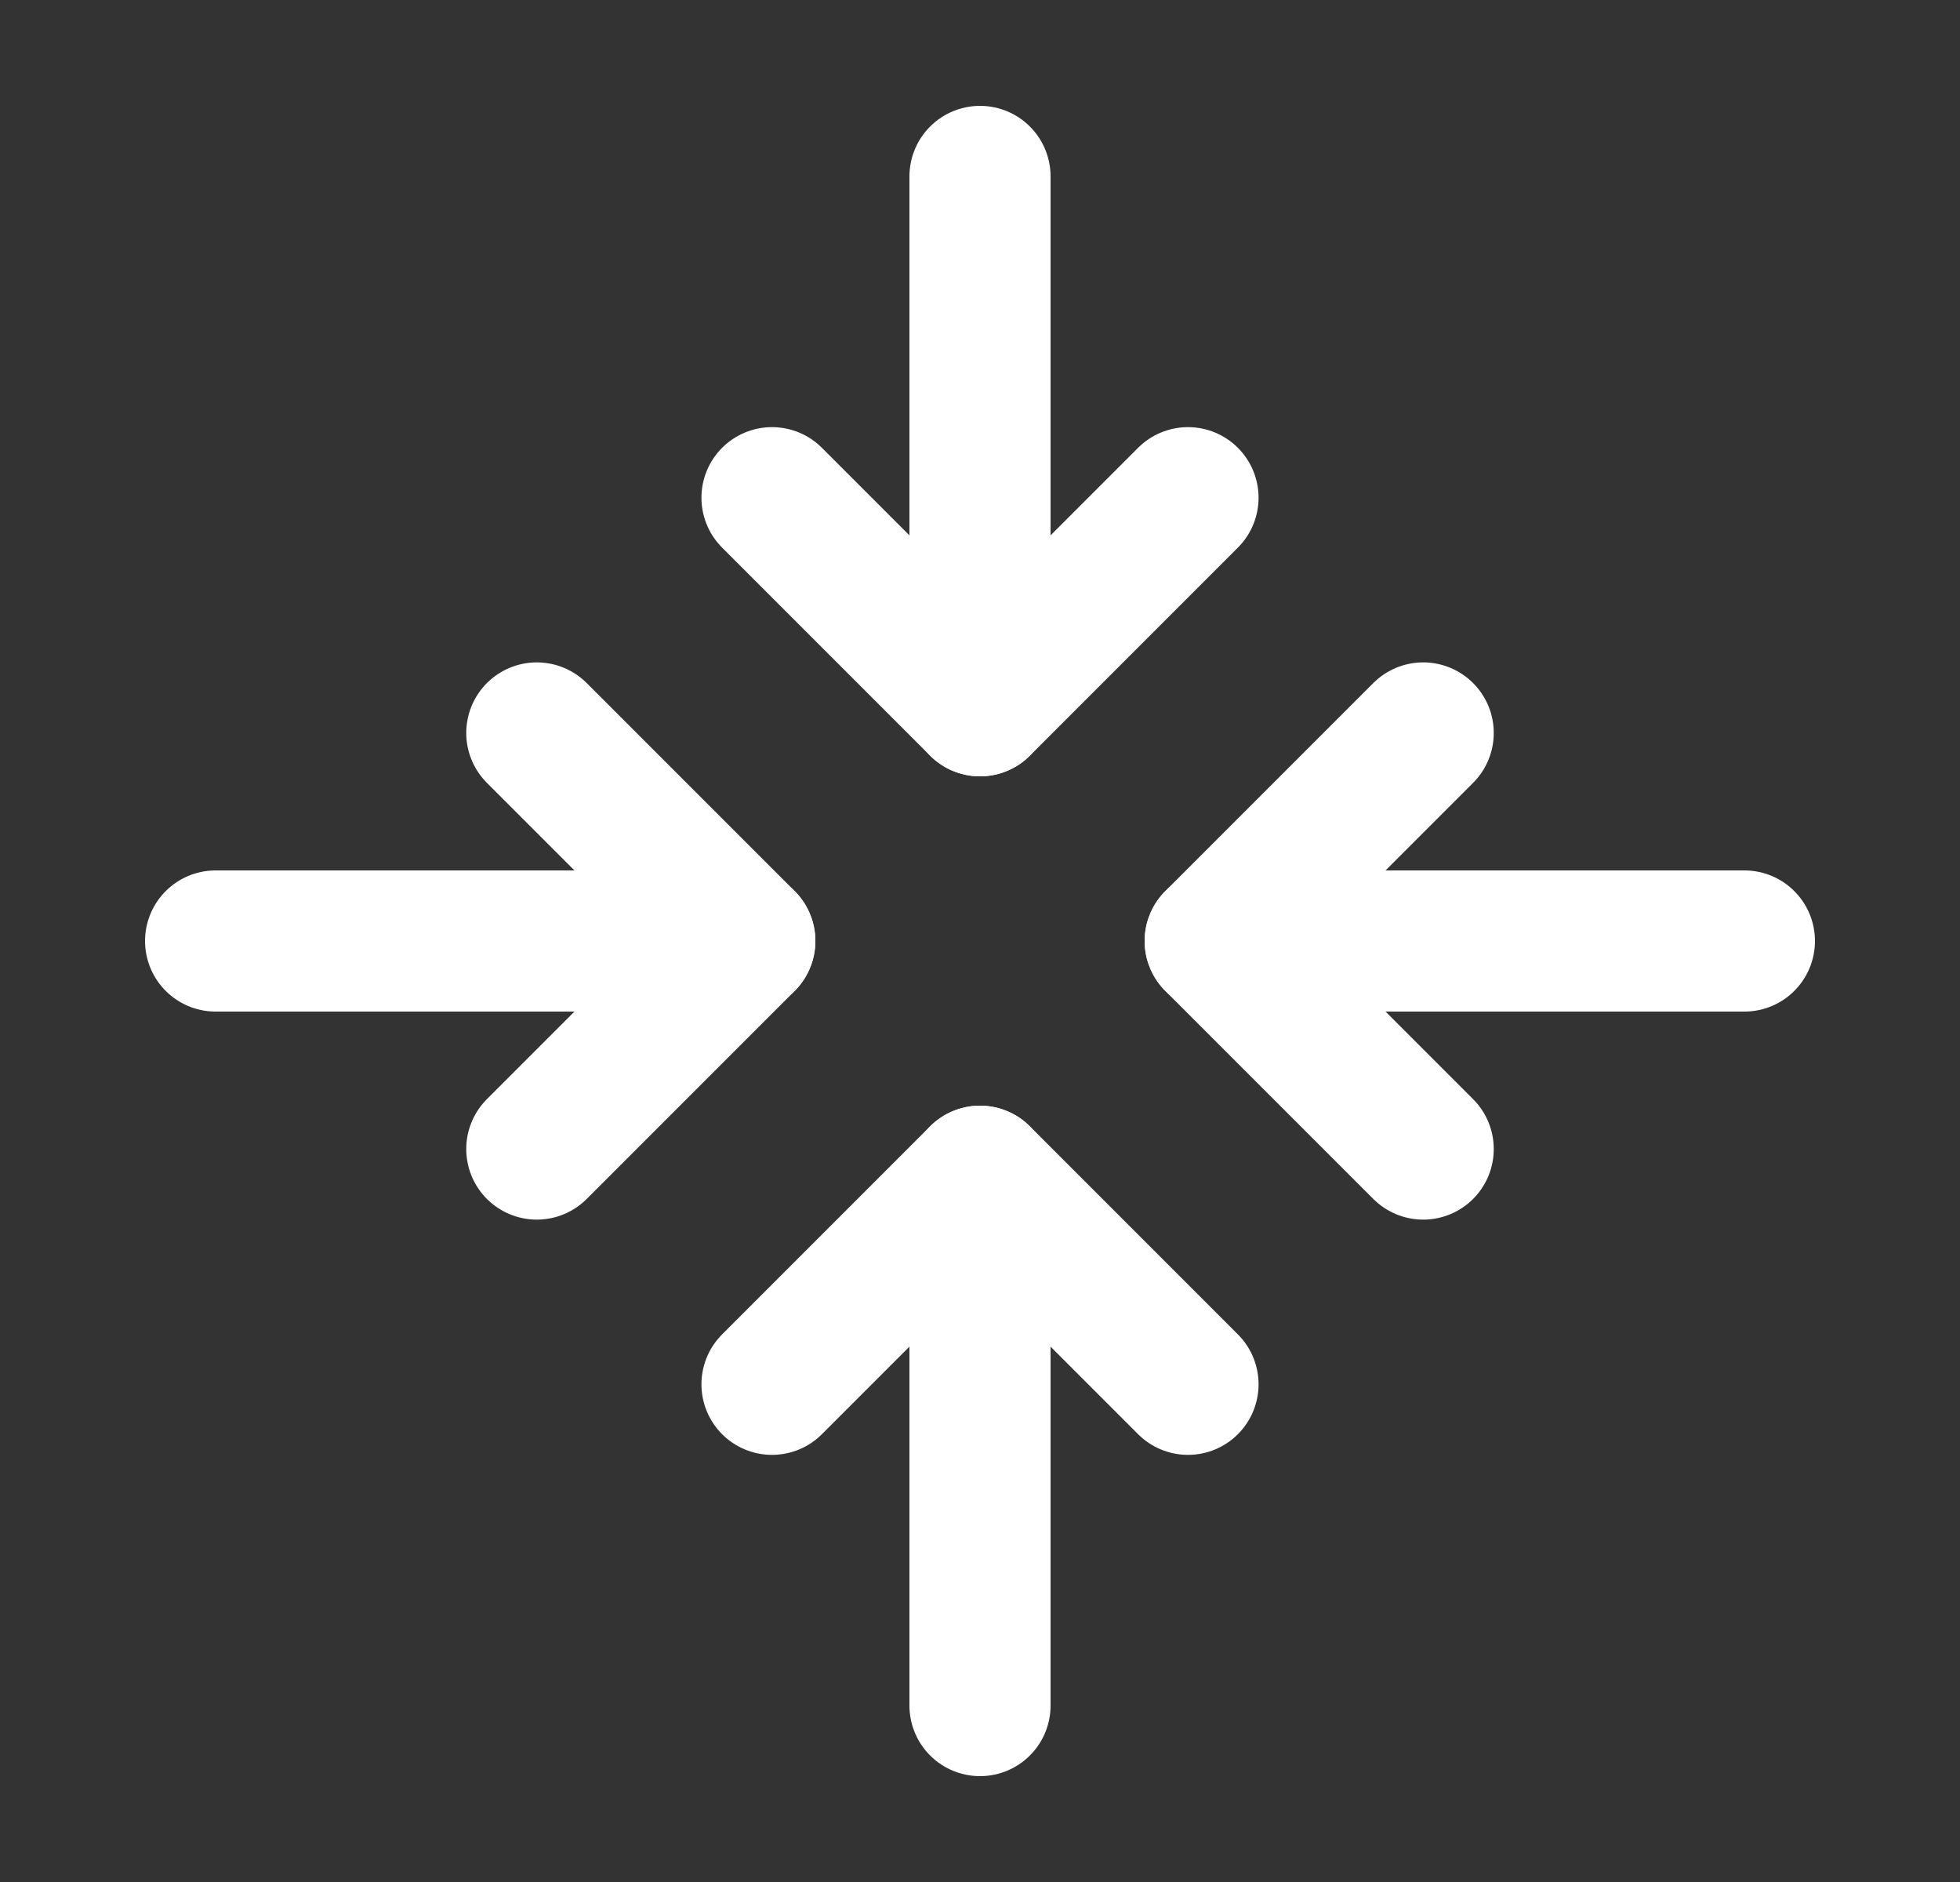 <svg xmlns="http://www.w3.org/2000/svg" fill="none" viewBox="0 0 25 24" height="24" width="25">
<rect x="0" y="0" width="25" height="24" fill="#333333" stroke="none"/>
<path stroke-linejoin="round" stroke-linecap="round" stroke-width="1.8" stroke="white" d="M15.153 17.653L12.5 15L9.847 17.653"></path>
<path stroke-linejoin="round" stroke-linecap="round" stroke-width="1.8" stroke="white" d="M12.5 21.75V15"></path>
<path stroke-linejoin="round" stroke-linecap="round" stroke-width="1.8" stroke="white" d="M9.847 6.347L12.5 9L15.153 6.347"></path>
<path stroke-linejoin="round" stroke-linecap="round" stroke-width="1.8" stroke="white" d="M12.5 2.25V9"></path>
<path stroke-linejoin="round" stroke-linecap="round" stroke-width="1.8" stroke="white" d="M6.847 14.653L9.5 12L6.847 9.347"></path>
<path stroke-linejoin="round" stroke-linecap="round" stroke-width="1.8" stroke="white" d="M2.75 12H9.5"></path>
<path stroke-linejoin="round" stroke-linecap="round" stroke-width="1.8" stroke="white" d="M18.153 9.347L15.5 12L18.153 14.653"></path>
<path stroke-linejoin="round" stroke-linecap="round" stroke-width="1.8" stroke="white" d="M22.25 12H15.5"></path>
</svg>
